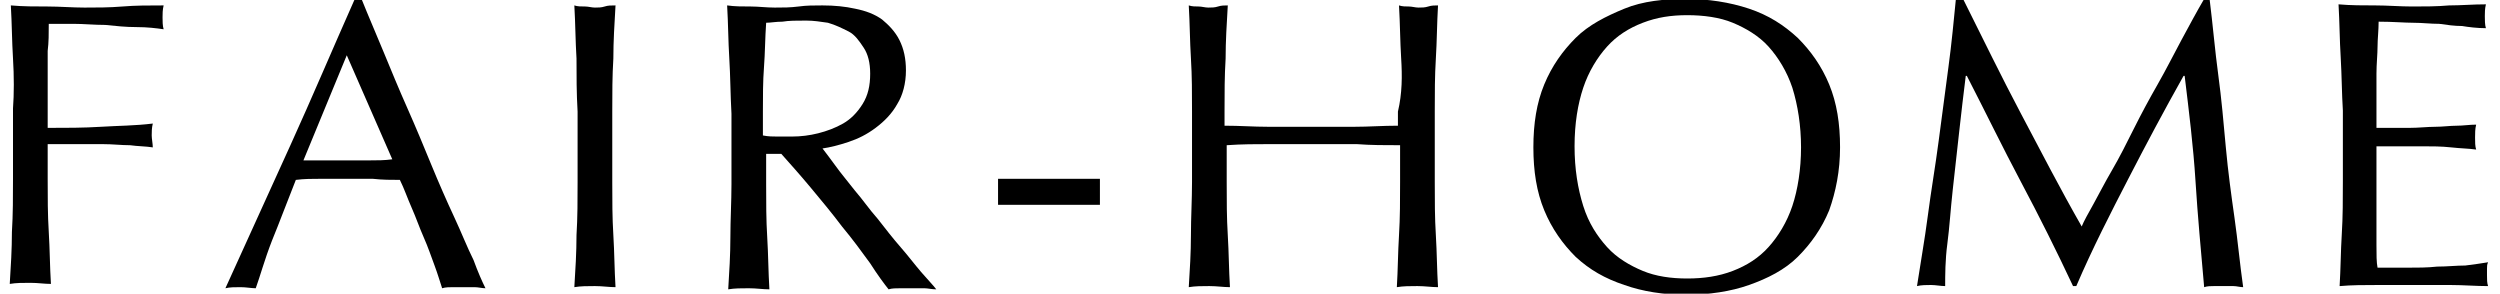 <?xml version="1.0" encoding="utf-8"?>
<!-- Generator: Adobe Illustrator 26.5.0, SVG Export Plug-In . SVG Version: 6.00 Build 0)  -->
<svg version="1.1" id="レイヤー_1" xmlns="http://www.w3.org/2000/svg" xmlns:xlink="http://www.w3.org/1999/xlink" x="0px"
	 y="0px" viewBox="0 0 230.7 27.1" style="enable-background:new 0 0 230.7 27.1;" xml:space="preserve">
<g id="a">
</g>
<g id="b">
	<g id="c">
		<g>
			<path d="M67.3,5.4c-0.1-1.6-0.1-3.2-0.2-4.9c0.7,0.1,1.4,0.1,2.2,0.1c0.7,0,1.4,0.1,2.2,0.1s1.4,0,2.2-0.1
				c0.7-0.1,1.4-0.1,2.2-0.1c1.1,0,2.1,0.1,3,0.3c1,0.2,1.8,0.5,2.5,1C82,2.3,82.6,2.9,83,3.7s0.6,1.7,0.6,2.8
				c0,1.2-0.3,2.3-0.8,3.1c-0.5,0.9-1.2,1.6-2,2.2s-1.6,1-2.5,1.3c-0.9,0.3-1.7,0.5-2.4,0.6c0.3,0.4,0.7,0.9,1.2,1.6
				c0.5,0.7,1.1,1.4,1.8,2.3c0.7,0.8,1.3,1.7,2.1,2.6c0.7,0.9,1.4,1.8,2.1,2.6s1.3,1.6,1.9,2.3c0.6,0.7,1.1,1.2,1.4,1.6
				c-0.4,0-0.8-0.1-1.1-0.1h-2.2c-0.4,0-0.8,0-1.1,0.1c-0.4-0.5-1-1.3-1.7-2.4c-0.8-1.1-1.6-2.2-2.6-3.4c-0.9-1.2-1.9-2.4-2.9-3.6
				c-1-1.2-1.9-2.2-2.7-3.1h-1.4v2.8c0,1.7,0,3.3,0.1,4.9c0.1,1.6,0.1,3.2,0.2,4.8c-0.6,0-1.2-0.1-1.9-0.1s-1.3,0-1.9,0.1
				c0.1-1.6,0.2-3.2,0.2-4.8s0.1-3.3,0.1-4.9v-6.5C67.4,8.7,67.4,7,67.3,5.4L67.3,5.4z M71.7,12.6c0.4,0,0.9,0,1.4,0
				c0.8,0,1.6-0.1,2.4-0.3s1.6-0.5,2.3-0.9c0.7-0.4,1.3-1,1.8-1.8c0.5-0.8,0.7-1.7,0.7-2.8c0-1-0.2-1.8-0.6-2.4s-0.8-1.2-1.4-1.5
				s-1.2-0.6-1.9-0.8c-0.7-0.1-1.3-0.2-2-0.2c-0.9,0-1.6,0-2.2,0.1c-0.6,0-1.1,0.1-1.5,0.1c-0.1,1.4-0.1,2.8-0.2,4.1
				s-0.1,2.7-0.1,4.1v2.2C70.9,12.6,71.3,12.6,71.7,12.6L71.7,12.6z"/>
			<path d="M101.5,16.5v2.4h-9.4v-2.4H101.5z"/>
			<path d="M129.3,5.4c-0.1-1.6-0.1-3.2-0.2-4.9c0.3,0.1,0.6,0.1,0.9,0.1c0.3,0,0.6,0.1,0.9,0.1s0.6,0,0.9-0.1s0.6-0.1,0.9-0.1
				c-0.1,1.7-0.1,3.3-0.2,4.9c-0.1,1.6-0.1,3.2-0.1,4.9v6.5c0,1.7,0,3.3,0.1,4.9s0.1,3.2,0.2,4.8c-0.6,0-1.2-0.1-1.9-0.1
				s-1.3,0-1.9,0.1c0.1-1.6,0.1-3.2,0.2-4.8c0.1-1.6,0.1-3.3,0.1-4.9v-3.4c-1.4,0-2.7,0-4-0.1c-1.3,0-2.6,0-4,0s-2.7,0-4,0
				c-1.3,0-2.6,0-4,0.1v3.4c0,1.7,0,3.3,0.1,4.9s0.1,3.2,0.2,4.8c-0.6,0-1.2-0.1-1.9-0.1s-1.3,0-1.9,0.1c0.1-1.6,0.2-3.2,0.2-4.8
				s0.1-3.3,0.1-4.9v-6.5c0-1.7,0-3.3-0.1-4.9c-0.1-1.6-0.1-3.2-0.2-4.9c0.3,0.1,0.6,0.1,0.9,0.1c0.3,0,0.6,0.1,0.9,0.1
				s0.6,0,0.9-0.1s0.6-0.1,0.9-0.1c-0.1,1.7-0.2,3.3-0.2,4.9c-0.1,1.6-0.1,3.2-0.1,4.9v1.3c1.4,0,2.7,0.1,4,0.1s2.6,0,4,0s2.7,0,4,0
				c1.3,0,2.6-0.1,4-0.1v-1.3C129.4,8.6,129.4,7,129.3,5.4z"/>
			<path d="M142.5,7.8c0.7-1.7,1.7-3.1,2.9-4.3s2.8-2,4.5-2.7s3.7-0.9,5.7-0.9s4,0.3,5.8,0.9s3.2,1.5,4.5,2.7
				c1.2,1.2,2.2,2.6,2.9,4.3c0.7,1.7,1,3.6,1,5.8s-0.4,4.1-1,5.8c-0.7,1.7-1.7,3.1-2.9,4.3s-2.8,2-4.5,2.6s-3.7,0.9-5.8,0.9
				s-4-0.3-5.7-0.9c-1.8-0.6-3.2-1.4-4.5-2.6c-1.2-1.2-2.2-2.6-2.9-4.3c-0.7-1.7-1-3.6-1-5.8S141.8,9.5,142.5,7.8z M165.4,8.1
				c-0.5-1.5-1.3-2.8-2.2-3.8s-2.1-1.7-3.3-2.2s-2.7-0.7-4.2-0.7s-2.8,0.2-4.1,0.7s-2.4,1.2-3.3,2.2s-1.7,2.3-2.2,3.8
				c-0.5,1.5-0.8,3.3-0.8,5.4s0.3,3.9,0.8,5.5s1.3,2.8,2.2,3.8s2.1,1.7,3.3,2.2s2.6,0.7,4.1,0.7s2.9-0.2,4.2-0.7s2.4-1.2,3.3-2.2
				s1.7-2.3,2.2-3.8c0.5-1.5,0.8-3.4,0.8-5.4S165.9,9.7,165.4,8.1z"/>
			<path d="M186.5,10.5c1.8,3.4,3.6,6.9,5.6,10.4c0.2-0.5,0.6-1.2,1.1-2.1c0.5-0.9,1-1.9,1.7-3.1s1.3-2.4,2-3.8
				c0.7-1.4,1.4-2.7,2.2-4.1s1.5-2.8,2.2-4.1s1.4-2.6,2.1-3.8h0.5c0.3,2.4,0.5,4.8,0.8,7s0.5,4.5,0.7,6.7s0.5,4.4,0.8,6.5
				s0.5,4.3,0.8,6.4c-0.3,0-0.6-0.1-0.9-0.1h-1.8c-0.3,0-0.6,0-0.9,0.1c-0.3-3.4-0.6-6.6-0.8-9.8s-0.6-6.4-1-9.7h-0.1
				c-1.8,3.2-3.5,6.4-5.1,9.5s-3.3,6.4-4.8,9.9h-0.3c-1.5-3.2-3.1-6.4-4.8-9.6c-1.7-3.2-3.3-6.5-5-9.8h-0.1
				c-0.2,1.6-0.4,3.3-0.6,5.1s-0.4,3.6-0.6,5.4c-0.2,1.8-0.3,3.5-0.5,5s-0.2,2.9-0.2,3.9c-0.4,0-0.9-0.1-1.3-0.1s-0.9,0-1.3,0.1
				c0.3-2,0.7-4.2,1-6.5s0.7-4.6,1-6.9c0.3-2.3,0.6-4.6,0.9-6.8s0.5-4.4,0.7-6.4h0.6C183,3.6,184.7,7.1,186.5,10.5L186.5,10.5z"/>
			<path d="M216,5.3c-0.1-1.6-0.1-3.2-0.2-4.9c1.1,0.1,2.3,0.1,3.4,0.1c1.1,0,2.3,0.1,3.4,0.1s2.3,0,3.4-0.1c1.1,0,2.2-0.1,3.4-0.1
				c-0.1,0.4-0.1,0.8-0.1,1.1s0,0.8,0.1,1.1c-0.8,0-1.6-0.1-2.2-0.2c-0.7,0-1.4-0.1-2.1-0.2c-0.8,0-1.6-0.1-2.4-0.1
				s-1.9-0.1-3.2-0.1c0,0.8-0.1,1.6-0.1,2.3c0,0.7-0.1,1.6-0.1,2.5c0,1,0,1.9,0,2.9c0,0.9,0,1.6,0,2.1c1.1,0,2.1,0,3,0
				c0.9,0,1.7-0.1,2.4-0.1c0.7,0,1.4-0.1,2-0.1c0.6,0,1.2-0.1,1.8-0.1c-0.1,0.4-0.1,0.8-0.1,1.2c0,0.4,0,0.8,0.1,1.1
				c-0.7-0.1-1.4-0.1-2.3-0.2c-0.9-0.1-1.8-0.1-2.6-0.1c-0.9,0-1.7,0-2.5,0c-0.8,0-1.4,0-1.8,0c0,0.2,0,0.5,0,0.7c0,0.3,0,0.6,0,1
				v3.8c0,1.4,0,2.6,0,3.6c0,0.9,0,1.6,0.1,2.1h2.7c1,0,1.9,0,2.8-0.1c0.9,0,1.8-0.1,2.6-0.1c0.8-0.1,1.5-0.2,2.1-0.3
				c-0.1,0.2-0.1,0.4-0.1,0.6s0,0.4,0,0.6c0,0.4,0,0.7,0.1,1c-1.1,0-2.3-0.1-3.4-0.1h-6.9c-1.1,0-2.3,0-3.4,0.1
				c0.1-1.6,0.1-3.2,0.2-4.8c0.1-1.6,0.1-3.2,0.1-4.9v-6.5C216.1,8.6,216.1,7,216,5.3L216,5.3z"/>
			<g>
				<path d="M1.2,5.4C1.1,3.8,1.1,2.2,1,0.5c1.1,0.1,2.3,0.1,3.4,0.1c1.1,0,2.3,0.1,3.4,0.1s2.3,0,3.5-0.1s2.4-0.1,3.8-0.1
					c-0.1,0.4-0.1,0.8-0.1,1.1s0,0.8,0.1,1.1c-0.7-0.1-1.5-0.2-2.5-0.2s-1.9-0.1-2.9-0.2c-1,0-2-0.1-2.9-0.1s-1.7,0-2.3,0
					c0,0.9,0,1.7-0.1,2.5c0,0.8,0,1.6,0,2.4c0,0.9,0,1.7,0,2.4c0,0.8,0,1.5,0,2.3c1.7,0,3.3,0,4.9-0.1c1.6-0.1,3.2-0.1,4.8-0.3
					c-0.1,0.4-0.1,0.8-0.1,1.1s0.1,0.8,0.1,1.1c-0.6-0.1-1.4-0.1-2.1-0.2c-0.8,0-1.6-0.1-2.5-0.1c-0.9,0-1.7,0-2.6,0H4.4v3.2
					c0,1.7,0,3.3,0.1,4.9s0.1,3.2,0.2,4.8c-0.6,0-1.2-0.1-1.9-0.1s-1.3,0-1.9,0.1c0.1-1.6,0.2-3.2,0.2-4.8c0.1-1.6,0.1-3.3,0.1-4.9
					v-6.5C1.3,8.7,1.3,7,1.2,5.4L1.2,5.4z"/>
				<path d="M44.8,26.6c-0.3,0-0.7-0.1-1-0.1h-2c-0.3,0-0.7,0-1,0.1c-0.2-0.6-0.4-1.3-0.7-2.1c-0.3-0.8-0.6-1.7-1-2.6
					s-0.7-1.8-1.1-2.7c-0.4-0.9-0.7-1.8-1.1-2.6c-0.8,0-1.6,0-2.5-0.1c-0.8,0-1.7,0-2.5,0c-0.8,0-1.6,0-2.3,0c-0.8,0-1.5,0-2.3,0.1
					c-0.8,2-1.5,3.9-2.2,5.6c-0.7,1.8-1.1,3.3-1.5,4.4c-0.4,0-0.9-0.1-1.4-0.1s-1,0-1.4,0.1c2-4.4,4-8.8,6-13.2S30.7,4.5,32.7,0h0.7
					c0.6,1.5,1.3,3.1,2,4.8c0.7,1.7,1.4,3.4,2.2,5.2s1.5,3.5,2.2,5.2s1.4,3.3,2.1,4.8s1.2,2.8,1.8,4C44.1,25.1,44.5,26,44.8,26.6
					L44.8,26.6z M28,14.8c0.7,0,1.3,0,2,0s1.4,0,2,0c0.7,0,1.4,0,2.1,0c0.7,0,1.4,0,2.1-0.1l-4.2-9.6L28,14.8L28,14.8z"/>
				<path d="M53.2,5.4c-0.1-1.6-0.1-3.2-0.2-4.9c0.3,0.1,0.6,0.1,1,0.1c0.3,0,0.6,0.1,0.9,0.1s0.6,0,0.9-0.1s0.6-0.1,1-0.1
					c-0.1,1.7-0.2,3.3-0.2,4.9c-0.1,1.6-0.1,3.2-0.1,4.9v6.5c0,1.7,0,3.3,0.1,4.9s0.1,3.2,0.2,4.8c-0.6,0-1.2-0.1-1.9-0.1
					s-1.3,0-1.9,0.1c0.1-1.6,0.2-3.2,0.2-4.8c0.1-1.6,0.1-3.3,0.1-4.9v-6.5C53.2,8.6,53.2,7,53.2,5.4z"/>
			</g>
		</g>
	</g>
</g>
</svg>
